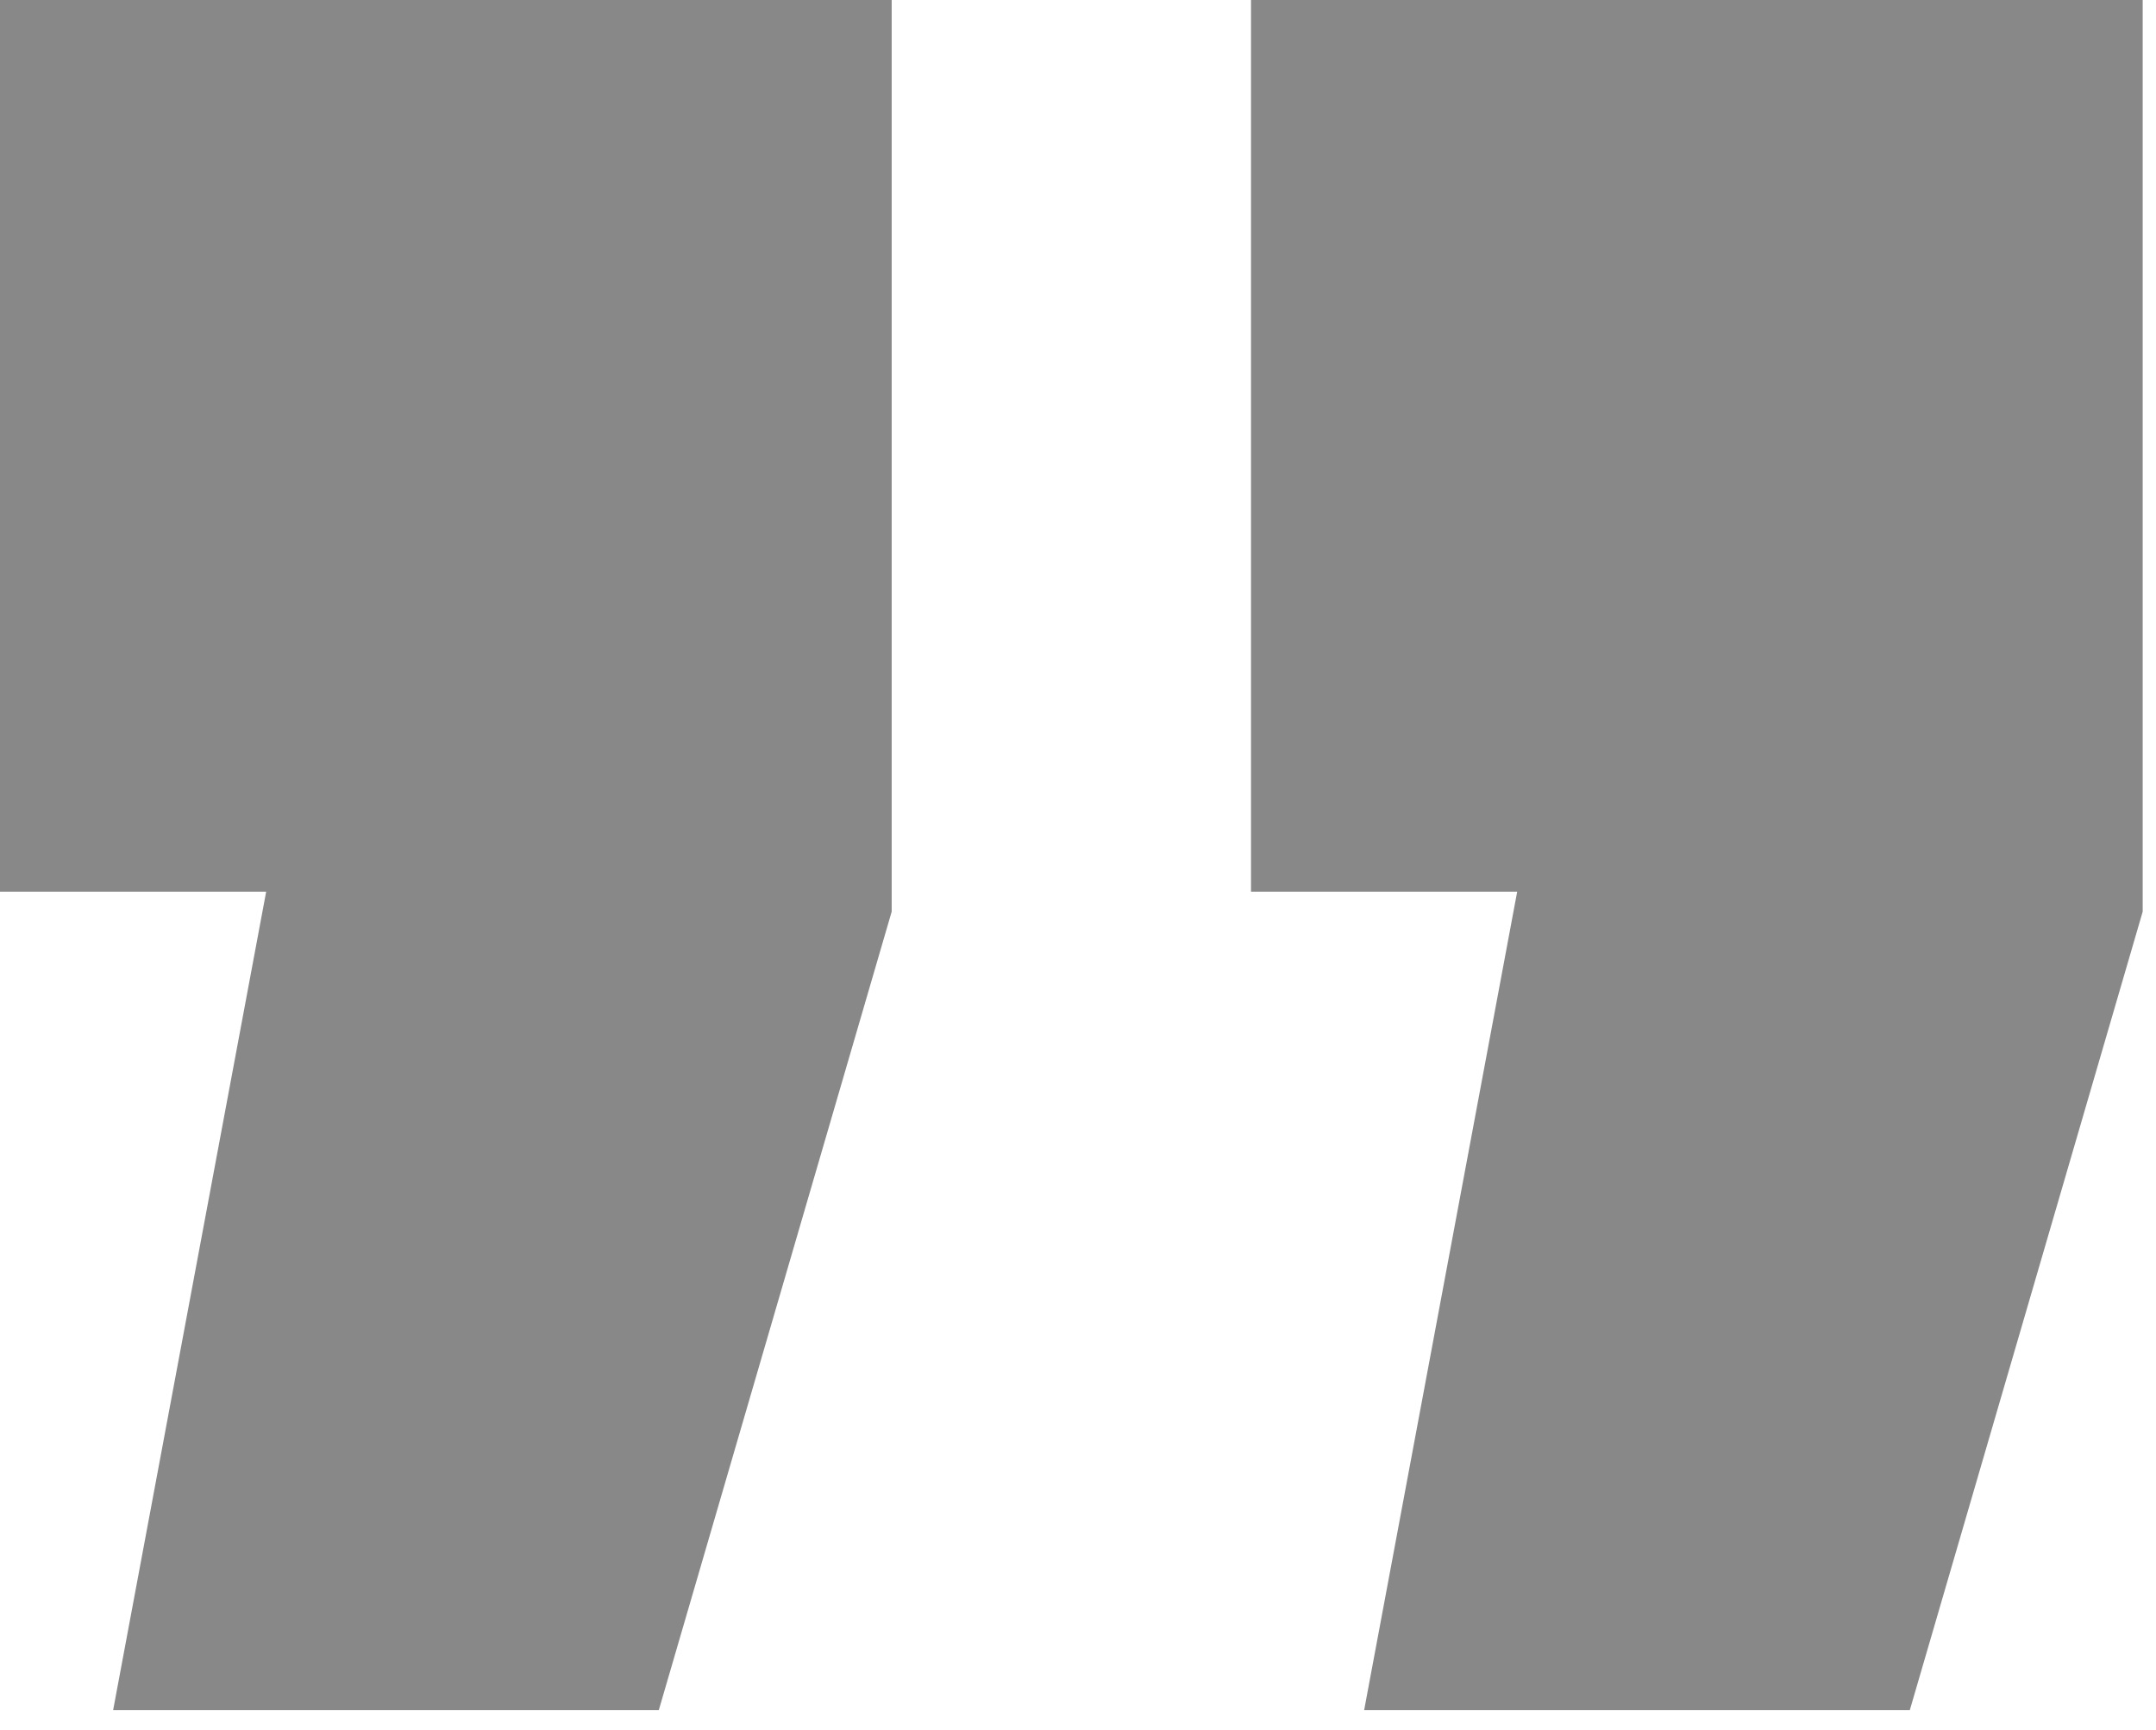 <svg width="81" height="65" viewBox="0 0 81 65" fill="none" xmlns="http://www.w3.org/2000/svg">
<path d="M4.25 64.25L10 33.5H0V0H33.5V34.25L24.75 64.25H4.25ZM51.25 64.25L57 33.5H47V0H80.5V34.25L71.75 64.25H51.25Z" fill="#888888"/>
</svg>
